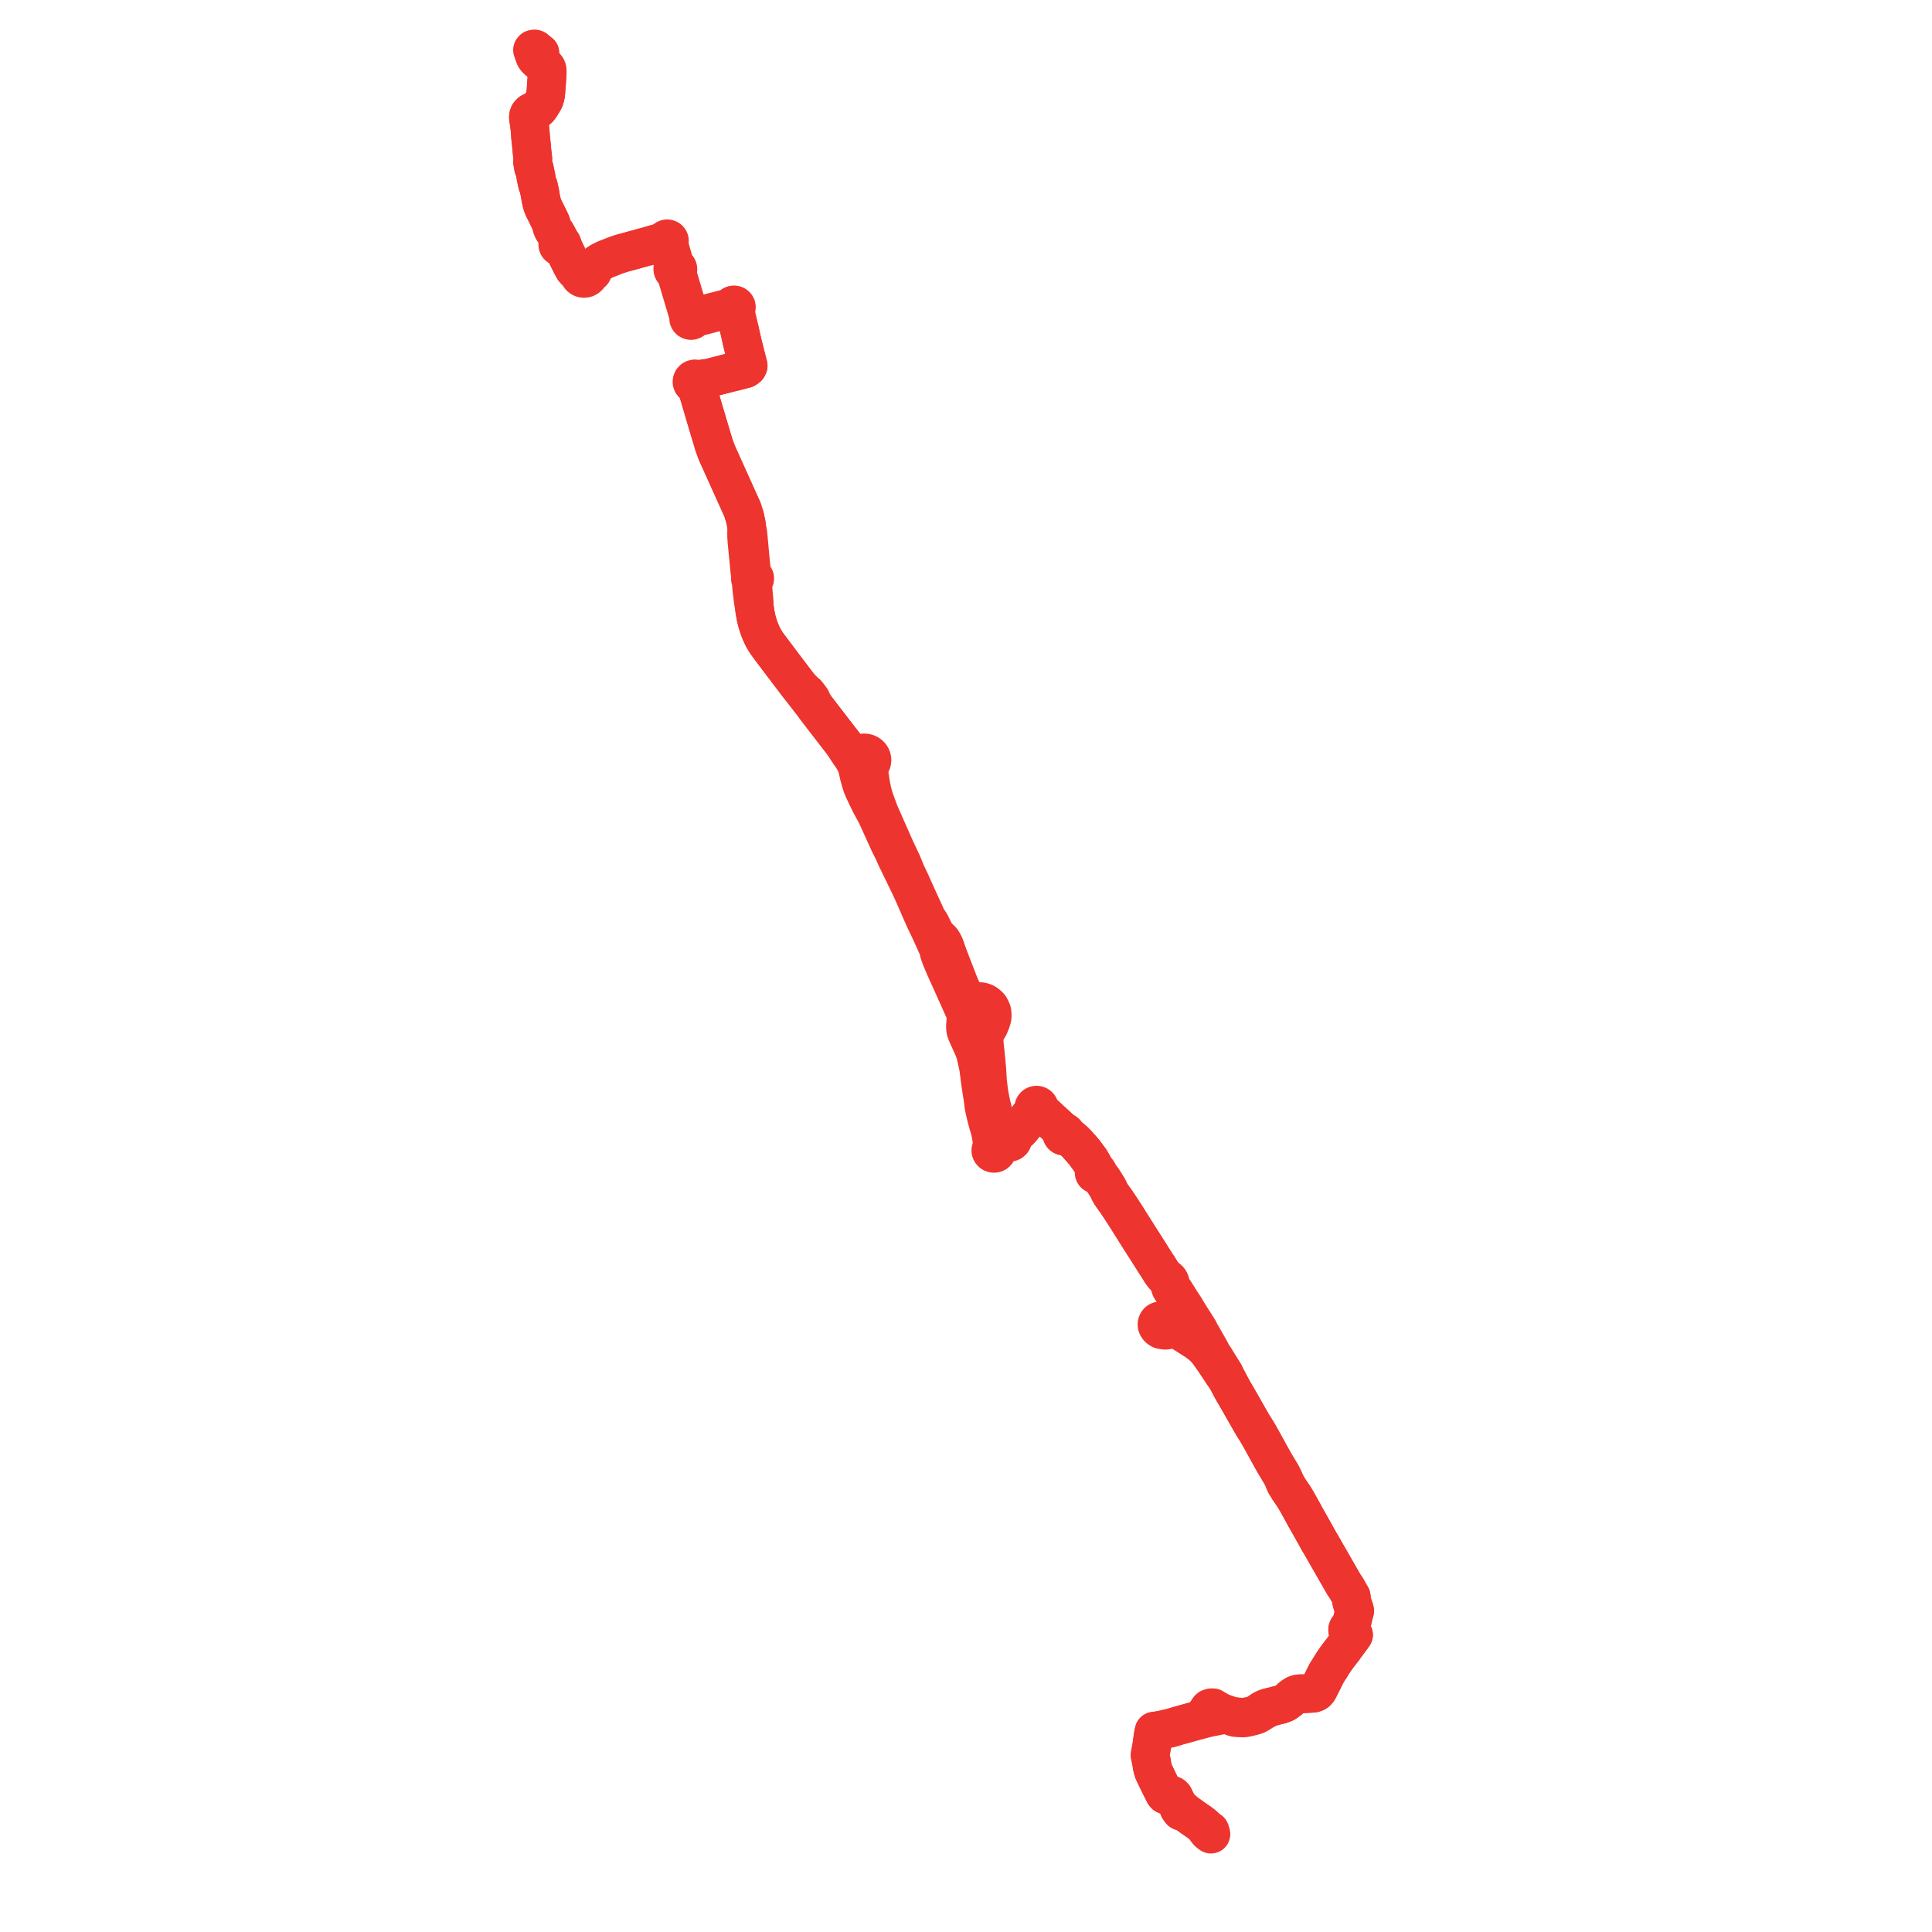     
<svg width="789.839" height="789.839" version="1.1"
     xmlns="http://www.w3.org/2000/svg">

  <title>Plan de ligne</title>
  <desc>Du 2019-09-02 au 9999-01-01</desc>

<path d='M 494.641 748.419 L 493.805 748.011 L 492.835 746.992 L 492.2 746.487 L 491.406 745.799 L 489.943 744.725 L 489.604 744.516 L 487.239 742.87 L 484.551 740.907 L 483.917 740.47 L 483.538 740.126 L 483.52 739.999 L 483.457 739.859 L 483.403 739.794 L 483.273 739.703 L 483.117 739.66 L 482.975 739.666 L 482.824 739.722 L 482.712 739.813 L 482.665 739.852 L 482.282 739.673 L 481.958 739.222 L 481.642 738.192 L 480.953 736.81 L 480.595 736.094 L 480.417 735.716 L 479.849 734.557 L 479.334 734.051 L 478.871 733.876 L 477.754 733.901 L 476.917 733.919 L 476.394 733.698 L 476.059 733.294 L 474.702 730.606 L 474.307 729.856 L 473.647 728.494 L 473.003 727.162 L 472.415 725.948 L 472.067 725.227 L 471.511 724.004 L 471.09 722.421 L 471.01 721.966 L 470.778 720.418 L 470.177 717.517 L 470.745 714.416 L 470.83 713.954 L 470.9 713.375 L 470.952 713.1 L 471.271 710.826 L 471.379 710.059 L 471.408 709.909 L 471.426 709.787 L 471.529 708.934 L 471.573 708.757 L 471.604 708.63 L 471.722 708.154 L 471.828 707.745 L 474.483 707.364 L 474.688 707.317 L 476.002 707.015 L 477.75 706.62 L 479.189 706.25 L 482.257 705.345 L 483.14 705.102 L 486.671 704.124 L 487.436 703.911 L 487.952 703.767 L 488.561 703.6 L 489.596 703.318 L 490.448 703.065 L 491.493 702.875 L 493.296 702.394 L 493.752 702.284 L 494.114 702.212 L 495.492 701.94 L 496.833 701.666 L 497.397 701.553 L 498.549 701.318 L 499.036 701.215 L 499.587 701.037 L 500.112 700.847 L 500.439 700.757 L 501.036 700.785 L 503.072 701.447 L 503.439 701.559 L 503.785 701.65 L 504.19 701.934 L 504.489 702.023 L 504.957 702.162 L 505.599 702.214 L 506.048 702.246 L 506.683 702.292 L 507.946 702.341 L 508.507 702.346 L 509.249 702.222 L 509.977 702.07 L 510.464 701.969 L 511.885 701.627 L 513.368 701.193 L 513.851 700.984 L 514.945 700.378 L 516.322 699.477 L 517.044 699.079 L 517.641 698.763 L 518.567 698.304 L 519.49 697.855 L 520.951 697.501 L 522.509 697.074 L 522.703 697.036 L 522.87 697.009 L 523.022 696.983 L 523.254 696.919 L 523.904 696.713 L 524.516 696.469 L 525.103 696.262 L 525.372 696.102 L 525.624 695.936 L 525.797 695.816 L 526.674 695.198 L 527.318 694.685 L 527.627 694.293 L 527.973 693.963 L 529.264 693.072 L 529.748 692.834 L 530.012 692.728 L 530.32 692.603 L 530.794 692.503 L 531.519 692.427 L 532.704 692.446 L 532.928 692.436 L 533.053 692.431 L 534.089 692.387 L 536.845 692.228 L 537.305 692.073 L 537.752 691.927 L 538.182 691.66 L 538.664 691.154 L 538.869 690.845 L 538.981 690.685 L 540.405 687.867 L 540.595 687.486 L 541.4 685.861 L 541.83 684.994 L 542.392 683.925 L 542.562 683.654 L 542.673 683.463 L 543.749 681.764 L 544.081 681.26 L 544.735 680.169 L 545.732 678.675 L 546.128 678.106 L 546.63 677.405 L 548.658 674.764 L 549.014 674.3 L 549.275 673.981 L 550.138 672.762 L 552.321 669.812 L 552.701 669.302 L 552.757 669.229 L 552.88 669.055 L 553.364 668.361 L 553.212 668.133 L 552.126 667.457 L 551.368 667.068 L 551.027 666.732 L 550.951 666.455 L 550.948 666.135 L 551.092 665.782 L 551.731 664.877 L 551.993 664.531 L 552.322 663.958 L 552.593 663.301 L 552.694 662.93 L 552.977 661.896 L 553.206 660.913 L 553.326 660.399 L 553.447 659.874 L 553.765 658.829 L 553.818 658.592 L 553.738 658.229 L 553.702 658.025 L 553.1 656.281 L 552.678 655.067 L 552.588 654.733 L 552.514 654.357 L 552.498 653.932 L 552.507 653.406 L 552.391 652.684 L 552.054 652.146 L 551.427 651.071 L 550.975 650.234 L 550.726 649.773 L 550.352 649.179 L 549.329 647.661 L 548.704 646.553 L 547.382 644.247 L 547.252 644.021 L 547.214 643.955 L 547.101 643.758 L 546.719 643.093 L 545.218 640.477 L 542.85 636.35 L 541.895 634.697 L 541.009 633.135 L 540.478 632.196 L 540.329 631.933 L 540.248 631.79 L 540.017 631.383 L 539.792 631.012 L 539.401 630.37 L 539.184 630.022 L 539.082 629.815 L 538.932 629.547 L 538.74 629.204 L 538.686 629.108 L 536.678 625.514 L 535.422 623.267 L 534.417 621.51 L 533.551 619.994 L 532.609 618.211 L 532.349 617.756 L 532.084 617.295 L 531.679 616.552 L 530.279 614.044 L 529.295 612.373 L 529.025 611.928 L 527.948 610.351 L 526.871 608.774 L 526.085 607.434 L 525.967 607.235 L 525.582 606.671 L 525.512 606.308 L 525.052 605.495 L 524.811 604.772 L 523.914 602.931 L 520.978 598.033 L 520.306 596.841 L 518.745 594.018 L 514.732 586.763 L 513.493 584.682 L 512.548 583.234 L 511.474 581.399 L 510.299 579.349 L 509.757 578.403 L 509.594 578.116 L 507.584 574.571 L 505.709 571.322 L 505.397 570.782 L 505.267 570.562 L 504.279 568.885 L 503.215 566.96 L 501.83 564.287 L 501.444 563.632 L 500.847 562.236 L 500.47 561.465 L 499.434 559.823 L 498.485 558.331 L 497.72 557.085 L 497.138 556.151 L 496.684 555.375 L 495.92 554.316 L 495.36 553.333 L 494.688 552.023 L 494.025 550.853 L 493.739 550.351 L 493.043 549.131 L 492.22 547.686 L 491.757 546.874 L 491.733 546.801 L 490.538 544.797 L 490.352 544.313 L 489.966 543.624 L 488.572 541.368 L 486.944 538.848 L 485.811 537.06 L 485.09 535.834 L 485.009 535.697 L 484.72 535.203 L 484.444 534.731 L 483.297 532.98 L 483.157 532.764 L 482.985 532.512 L 482.375 531.571 L 481.946 530.862 L 481.43 530.029 L 480.867 529.149 L 480.134 528.006 L 479.582 527.299 L 479.014 526.482 L 478.813 526.177 L 478.668 525.823 L 478.428 525.032 L 478.356 524.359 L 478.228 523.944 L 478.045 523.606 L 477.636 523.102 L 477.311 522.83 L 477.112 522.682 L 476.127 521.818 L 475.617 521.279 L 474.795 520.134 L 473.436 517.963 L 473.05 517.369 L 471.867 515.549 L 470.75 513.783 L 470.171 512.865 L 468.656 510.466 L 467.493 508.653 L 466.279 506.76 L 466.159 506.573 L 465.91 506.179 L 465.02 504.764 L 461.415 499.037 L 460.865 498.164 L 458.851 495.032 L 458.106 493.872 L 456.348 491.252 L 456.187 491.011 L 454.603 488.842 L 454.382 488.492 L 453.702 487.426 L 453.078 485.988 L 451.905 484.078 L 450.633 482.085 L 450.429 481.813 L 450.267 481.599 L 449.838 481.12 L 449.096 480.199 L 448.814 479.579 L 448.836 479.352 L 448.782 479.128 L 448.656 478.933 L 448.471 478.783 L 448.245 478.696 L 447.768 478.078 L 447.499 477.54 L 446.999 476.599 L 446.454 475.606 L 445.846 474.574 L 445.463 473.985 L 444.854 473.192 L 443.472 471.29 L 442.111 469.674 L 441.066 468.549 L 440.446 467.801 L 440.151 467.5 L 439.494 466.844 L 438.701 466.068 L 438.255 465.712 L 437.799 465.33 L 437.264 464.889 L 436.798 464.582 L 436.421 464.086 L 435.893 463.723 L 435.884 463.485 L 435.8 463.26 L 435.645 463.06 L 435.446 462.904 L 435.18 462.815 L 434.899 462.789 L 434.63 462.534 L 434.404 462.321 L 434.211 462.157 L 433.515 461.627 L 432.416 460.617 L 431.616 459.883 L 431.308 459.584 L 430.583 458.941 L 429.72 458.135 L 429.165 457.626 L 428.829 457.317 L 426.523 455.204 L 425.099 453.371 L 424.906 453.016 L 424.906 452.723 L 424.822 452.441 L 424.661 452.19 L 424.397 451.966 L 424.072 451.829 L 423.719 451.792 L 423.397 451.849 L 423.104 451.989 L 422.866 452.201 L 422.701 452.468 L 422.62 452.811 L 422.661 453.16 L 422.62 453.648 L 422.463 454.163 L 422.201 454.527 L 420.699 456.448 L 420.09 457.227 L 418.824 458.866 L 417.379 460.629 L 415.037 462.39 L 414.427 462.847 L 413.683 463.388 L 413.251 463.613 L 412.971 463.729 L 412.548 463.832 L 412.194 463.86 L 411.593 463.826 L 411.139 463.712 L 410.732 463.554 L 409.21 462.246 L 408.088 460.631 L 407.572 459.746 L 407.308 459.306 L 406.899 458.179 L 406.63 457.088 L 405.969 454.562 L 405.218 451.386 L 404.872 449.776 L 404.562 448.155 L 404.41 447.36 L 404.104 445.215 L 403.739 442.168 L 403.431 437.028 L 402.929 431.678 L 402.781 430.282 L 402.424 427.101 L 402.324 425.095 L 402.333 424.298 L 402.616 423.015 L 403.065 421.749 L 403.598 420.764 L 404.347 419.506 L 405.171 417.513 L 405.613 415.888 L 405.662 414.91 L 405.604 414.277 L 405.513 413.543 L 405.246 412.867 L 404.991 412.359 L 404.703 411.785 L 404.326 411.324 L 403.959 410.977 L 403.488 410.559 L 403.006 410.209 L 402.599 409.971 L 402.174 409.783 L 401.565 409.587 L 400.847 409.476 L 400.186 409.456 L 399.006 409.599 L 398.049 409.743 L 397.172 409.787 L 396.633 409.71 L 396.009 409.509 L 395.711 409.305 L 395.329 408.937 L 394.824 408.231 L 393.476 405.336 L 392.561 403.432 L 392.064 402.218 L 388.797 393.794 L 387.44 390.232 L 386.195 386.678 L 385.626 385.544 L 385.353 385.078 L 384.958 384.465 L 384.442 383.95 L 383.911 383.464 L 383.409 383.005 L 382.683 382.188 L 382.231 381.422 L 381.811 380.57 L 381.481 379.899 L 381.039 379.003 L 380.283 377.468 L 379.062 375.754 L 378.632 374.807 L 377.868 373.122 L 377.172 371.595 L 376.126 369.324 L 375.17 367.246 L 374.621 366.01 L 373.079 362.62 L 372.633 361.59 L 372.341 360.916 L 371.454 359.063 L 370.507 357.08 L 368.665 352.592 L 366.348 347.763 L 359.532 332.344 L 358.769 330.275 L 357.757 327.529 L 357.285 326.144 L 356.888 324.767 L 356.513 323.286 L 356.072 321.211 L 355.733 319.053 L 355.714 318.931 L 355.511 317.606 L 355.376 316.634 L 355.278 315.826 L 355.234 315.379 L 355.161 314.651 L 355.178 314.126 L 355.285 313.639 L 355.394 313.289 L 355.536 312.874 L 355.829 312.564 L 356.074 312.219 L 356.273 311.826 L 356.408 311.411 L 356.478 310.981 L 356.48 310.547 L 356.384 310.001 L 356.183 309.482 L 355.882 309.006 L 355.493 308.591 L 355.101 308.297 L 354.664 308.064 L 354.193 307.899 L 354.065 307.875 L 353.701 307.806 L 353.289 307.791 L 353.199 307.788 L 352.7 307.844 L 352.218 307.974 L 351.763 308.174 L 351.235 308.528 L 350.341 308.567 L 349.861 308.518 L 349.01 308.235 L 348.256 307.762 L 347.819 307.506 L 347.142 306.863 L 345.788 305.201 L 345.076 304.41 L 344.403 303.516 L 338.461 295.828 L 335.189 291.577 L 333.575 289.479 L 331.861 286.751 L 331.61 285.879 L 331.119 285.229 L 330.328 284.182 L 329.766 283.48 L 329.261 283.148 L 328.508 282.363 L 327.042 280.999 L 325.531 279.034 L 324.259 277.349 L 323.457 276.298 L 320.176 271.981 L 316.357 266.906 L 314.929 264.996 L 313.924 263.651 L 313.117 262.522 L 312.355 261.243 L 311.806 260.257 L 310.846 258.128 L 310.092 256.094 L 309.46 254.049 L 309.134 252.646 L 308.876 251.328 L 308.592 249.785 L 308.341 247.737 L 308.34 246.249 L 308.243 245.064 L 308.013 242.743 L 307.861 240.825 L 307.731 239.47 L 307.826 238.162 L 308.076 237.227 L 308.219 237.153 L 308.421 236.942 L 308.438 236.903 L 308.537 236.679 L 308.554 236.395 L 308.469 236.122 L 308.293 235.891 L 308.177 235.814 L 308.045 235.727 L 307.908 235.691 L 307.563 235.126 L 307.298 234.547 L 306.998 231.379 L 306.771 228.989 L 306.67 227.96 L 306.444 225.554 L 306.103 221.811 L 305.879 219.38 L 305.733 217.989 L 305.347 216.165 L 305.255 215.436 L 305.082 214.125 L 304.725 212.415 L 304.531 211.485 L 303.464 208.158 L 302.932 207.013 L 302.027 205.005 L 300.206 200.962 L 293.016 185.003 L 291.866 181.856 L 289.517 173.982 L 288.839 171.712 L 288.122 169.309 L 285.293 159.641 L 285.003 157.978 L 285.005 157.327 L 285.155 156.779 L 285.345 156.441 L 285.392 156.268 L 285.799 155.977 L 286.672 155.55 L 289.319 154.712 L 290.284 154.467 L 290.483 154.416 L 291.415 154.158 L 298.319 152.38 L 300.367 151.891 L 302.494 151.342 L 303.29 151.136 L 304.628 150.79 L 305.063 150.556 L 305.565 150.166 L 305.874 149.561 L 303.85 141.553 L 303.685 140.854 L 303.521 140.238 L 302.656 136.388 L 302.307 134.837 L 302.23 134.544 L 301.589 131.881 L 300.413 126.965 L 300.291 126.485 L 300.593 126.366 L 300.837 126.161 L 300.998 125.894 L 301.057 125.592 L 301.01 125.289 L 300.87 125.026 L 300.649 124.817 L 300.371 124.682 L 300.061 124.635 L 299.752 124.679 L 299.491 124.8 L 299.277 124.985 L 299.13 125.22 L 299.061 125.485 L 298.48 125.78 L 294.699 126.744 L 291.278 127.618 L 288.058 128.451 L 283.784 129.558 L 283.369 129.666 L 283.18 129.439 L 282.925 129.277 L 282.65 129.201 L 282.324 129.205 L 282.034 129.302 L 281.423 127.242 L 280.548 124.294 L 280.238 123.251 L 279.87 122.013 L 278.693 118.048 L 278.215 116.436 L 276.771 111.572 L 276.578 110.907 L 276.856 110.711 L 277.051 110.44 L 277.141 110.125 L 277.117 109.799 L 276.99 109.512 L 276.774 109.275 L 276.49 109.113 L 276.167 109.041 L 275.832 108.192 L 275.714 107.805 L 275.617 107.453 L 275.02 105.404 L 274.912 105.035 L 274.8 104.649 L 274.122 102.271 L 273.602 100.544 L 273.252 99.251 L 273.472 99.071 L 273.623 98.836 L 273.69 98.57 L 273.667 98.297 L 273.556 98.044 L 273.384 97.847 L 273.16 97.705 L 272.93 97.633 L 272.688 97.619 L 272.451 97.662 L 272.233 97.761 L 272.049 97.909 L 271.899 98.117 L 271.817 98.356 L 271.811 98.607 L 270.436 99.075 L 267.953 99.758 L 266.27 100.232 L 264.894 100.645 L 262.833 101.194 L 262.381 101.314 L 261.206 101.641 L 260.915 101.721 L 258.89 102.285 L 256.538 102.923 L 256.237 103.009 L 254.401 103.495 L 253.123 103.909 L 252.252 104.191 L 250.673 104.803 L 247.71 105.957 L 246.601 106.487 L 244.993 107.334 L 244.064 108.055 L 243.312 108.989 L 242.552 110.104 L 242.446 110.26 L 242.072 110.526 L 241.674 110.774 L 241.133 110.827 L 240.478 110.631 L 240.039 110.229 L 239.495 109.961 L 238.858 109.849 L 238.216 109.923 L 237.756 110.101 L 237.354 110.374 L 236.752 110.511 L 236.171 110.541 L 235.507 110.424 L 235.024 110.365 L 234.822 110.173 L 234.583 109.893 L 234.123 109.024 L 233.57 108.032 L 233.344 107.575 L 233.246 107.377 L 232.098 105.051 L 231.225 103.238 L 230.54 101.813 L 230.071 100.838 L 229.795 100.412 L 229.884 100.132 L 229.868 99.839 L 229.75 99.568 L 229.544 99.349 L 229.271 99.206 L 229.059 98.738 L 228.931 98.546 L 228.629 97.9 L 228.368 97.427 L 228.23 97.152 L 227.781 96.308 L 227.269 95.349 L 227.047 95.039 L 226.667 94.63 L 226.34 94.284 L 226.054 93.802 L 225.755 93.124 L 225.68 92.909 L 225.633 92.776 L 225.548 92.393 L 225.425 91.645 L 225.312 91.306 L 224.606 89.787 L 224.512 89.595 L 223.798 88.144 L 223.225 86.97 L 222.48 85.507 L 222.244 85.054 L 221.847 84.043 L 221.518 83.015 L 221.061 80.965 L 220.885 79.817 L 220.78 79.157 L 220.286 76.82 L 220.185 76.364 L 220.039 75.851 L 219.874 75.637 L 219.77 75.416 L 219.634 74.865 L 219.346 73.478 L 218.601 69.724 L 218.414 68.884 L 218.341 68.642 L 218.245 68.495 L 218.092 68.407 L 218.112 68.24 L 218.088 68.079 L 217.729 66.27 L 217.774 65.719 L 217.837 65.301 L 217.826 64.687 L 217.793 64.424 L 217.557 62.526 L 217.369 60.637 L 217.317 59.907 L 217.214 58.841 L 216.996 56.839 L 216.904 55.989 L 216.777 53.9 L 216.764 53.685 L 216.558 51.83 L 216.503 51.313 L 216.332 49.999 L 216.104 48.766 L 216.029 48.174 L 216.02 47.774 L 216.062 47.421 L 216.163 47.061 L 216.327 46.718 L 216.704 46.278 L 217.124 45.908 L 218.143 45.478 L 218.432 45.355 L 218.892 45.162 L 219.378 44.925 L 219.755 44.705 L 220.161 44.378 L 220.522 43.914 L 220.717 43.619 L 220.928 43.297 L 221.229 42.886 L 221.8 41.956 L 221.984 41.657 L 222.488 40.767 L 222.649 40.351 L 223.06 38.68 L 223.18 37.447 L 223.43 34.113 L 223.715 29.686 L 223.68 28.772 L 223.544 28.138 L 223.345 27.729 L 222.877 27.149 L 221.858 26.275 L 220.628 25.219 L 220.291 24.931 L 219.886 24.583 L 219.379 24.106 L 219.114 23.787 L 218.814 23.337 L 219.66 22.607 L 220.766 21.641' fill='transparent' stroke='#ee342e' stroke-linecap='round' stroke-linejoin='round' stroke-width='15.797'/><path d='M 218.92 20.123 L 218.561 20 L 217.936 20.107 L 217.684 20.424 L 218.243 22.067 L 218.544 22.822 L 218.814 23.337 L 219.114 23.787 L 219.379 24.106 L 219.886 24.583 L 220.291 24.931 L 220.628 25.219 L 222.877 27.149 L 223.345 27.729 L 223.544 28.138 L 223.68 28.772 L 223.715 29.686 L 223.43 34.113 L 223.18 37.447 L 223.06 38.68 L 222.649 40.351 L 222.488 40.767 L 221.984 41.657 L 221.8 41.956 L 221.229 42.886 L 220.928 43.297 L 220.717 43.619 L 220.522 43.914 L 220.161 44.378 L 219.755 44.705 L 219.378 44.925 L 218.892 45.162 L 218.432 45.355 L 218.143 45.478 L 217.124 45.908 L 216.704 46.278 L 216.327 46.718 L 216.163 47.061 L 216.062 47.421 L 216.02 47.774 L 216.029 48.174 L 216.104 48.766 L 216.332 49.999 L 216.503 51.313 L 216.558 51.83 L 216.764 53.685 L 216.777 53.9 L 216.904 55.989 L 217.214 58.841 L 217.317 59.907 L 217.369 60.637 L 217.557 62.526 L 217.793 64.424 L 217.826 64.687 L 217.837 65.301 L 217.774 65.719 L 217.729 66.27 L 218.088 68.079 L 218.112 68.24 L 218.092 68.407 L 218.245 68.495 L 218.341 68.642 L 218.414 68.884 L 218.601 69.724 L 219.004 71.753 L 219.346 73.478 L 219.634 74.865 L 219.77 75.416 L 219.874 75.637 L 220.039 75.851 L 220.185 76.364 L 220.286 76.82 L 220.78 79.157 L 220.885 79.817 L 221.061 80.965 L 221.518 83.015 L 221.847 84.043 L 222.244 85.054 L 222.48 85.507 L 223.225 86.97 L 223.798 88.144 L 224.512 89.595 L 224.606 89.787 L 225.312 91.306 L 225.425 91.645 L 225.548 92.393 L 225.633 92.776 L 225.68 92.909 L 225.755 93.124 L 226.054 93.802 L 226.34 94.284 L 226.667 94.63 L 227.047 95.039 L 227.269 95.349 L 227.781 96.308 L 228.23 97.152 L 228.368 97.427 L 228.629 97.9 L 228.633 98.267 L 228.636 98.623 L 228.604 98.8 L 228.476 99.284 L 228.24 99.477 L 228.086 99.733 L 228.035 99.956 L 228.046 100.184 L 228.121 100.4 L 228.291 100.632 L 228.531 100.8 L 228.757 100.878 L 228.995 100.899 L 229.232 100.861 L 229.677 101.153 L 230.54 101.813 L 232.098 105.051 L 233.246 107.377 L 233.344 107.575 L 233.57 108.032 L 234.123 109.024 L 234.583 109.893 L 234.822 110.173 L 235.024 110.365 L 235.319 110.798 L 236.354 111.652 L 236.708 112.213 L 236.895 112.729 L 237.224 113.178 L 237.671 113.526 L 237.866 113.622 L 238.121 113.725 L 238.611 113.819 L 239.133 113.801 L 239.633 113.663 L 240.083 113.414 L 240.55 112.95 L 240.763 112.57 L 240.885 112.155 L 241.43 111.798 L 241.899 111.507 L 242.215 111.208 L 242.446 110.26 L 242.552 110.104 L 243.312 108.989 L 244.064 108.055 L 244.993 107.334 L 246.601 106.487 L 247.71 105.957 L 250.673 104.803 L 252.252 104.191 L 254.401 103.495 L 256.237 103.009 L 256.538 102.923 L 258.89 102.285 L 260.915 101.721 L 261.206 101.641 L 262.381 101.314 L 262.833 101.194 L 264.894 100.645 L 266.27 100.232 L 267.953 99.758 L 270.436 99.075 L 272.003 99.045 L 272.219 99.235 L 272.487 99.352 L 272.782 99.387 L 273.172 100.659 L 273.371 101.372 L 274.165 104.223 L 274.47 105.149 L 275.281 107.928 L 275.407 108.351 L 275.517 109.197 L 275.283 109.391 L 275.119 109.64 L 275.041 109.924 L 275.054 110.216 L 275.158 110.493 L 275.325 110.711 L 275.432 110.791 L 275.549 110.878 L 275.812 110.984 L 276.096 111.018 L 276.277 111.633 L 276.607 112.729 L 276.656 112.889 L 277.199 114.649 L 277.787 116.549 L 278.248 118.141 L 279.438 122.111 L 279.819 123.368 L 280.999 127.365 L 281.698 129.604 L 281.612 129.722 L 281.526 130.008 L 281.54 130.304 L 281.654 130.581 L 281.855 130.81 L 282.123 130.967 L 282.431 131.037 L 282.764 131.008 L 283.068 130.875 L 283.307 130.655 L 283.454 130.373 L 283.491 130.084 L 283.921 129.952 L 288.159 128.833 L 288.754 128.676 L 291.739 127.889 L 294.801 127.099 L 298.229 126.214 L 298.583 126.135 L 299.174 126.014 L 299.374 126.259 L 299.647 126.428 L 299.964 126.507 L 300.291 126.485 L 300.413 126.965 L 300.918 129.077 L 301.589 131.881 L 302.23 134.544 L 302.307 134.837 L 302.656 136.388 L 303.521 140.238 L 303.685 140.854 L 303.85 141.553 L 305.874 149.561 L 305.565 150.166 L 305.063 150.556 L 304.628 150.79 L 303.29 151.136 L 302.494 151.342 L 300.367 151.891 L 298.319 152.38 L 291.415 154.158 L 290.483 154.416 L 290.284 154.467 L 289.319 154.712 L 287.941 154.72 L 286.28 155.164 L 285.426 155.149 L 284.86 155.087 L 284.491 154.925 L 284.086 154.881 L 283.688 154.961 L 283.323 155.166 L 283.221 155.258 L 283.051 155.474 L 282.904 155.848 L 282.898 156.248 L 283.033 156.626 L 283.296 156.942 L 283.654 157.156 L 283.882 157.224 L 284.18 157.538 L 284.434 157.94 L 284.596 158.196 L 285.293 159.641 L 288.122 169.309 L 288.839 171.712 L 289.517 173.982 L 291.866 181.856 L 293.016 185.003 L 301.207 203.183 L 302.027 205.005 L 302.932 207.013 L 303.464 208.158 L 304.531 211.485 L 304.725 212.415 L 305.082 214.125 L 305.255 215.436 L 305.347 216.165 L 305.206 218.028 L 305.231 219.413 L 305.389 221.782 L 305.502 222.868 L 306.107 229.061 L 306.413 232.23 L 306.54 233.533 L 306.726 234.172 L 306.874 234.835 L 306.968 235.946 L 306.819 236.181 L 306.757 236.45 L 306.79 236.722 L 306.915 236.97 L 307.117 237.168 L 307.213 237.71 L 307.243 238.203 L 307.23 239.607 L 307.348 240.841 L 307.579 242.723 L 307.874 245.109 L 308.032 246.343 L 308.341 247.737 L 308.592 249.785 L 308.735 250.56 L 308.876 251.328 L 309.134 252.646 L 309.46 254.049 L 310.092 256.094 L 310.846 258.128 L 311.806 260.257 L 312.355 261.243 L 313.117 262.522 L 313.924 263.651 L 316.357 266.906 L 320.176 271.981 L 323.457 276.298 L 324.259 277.349 L 325.531 279.034 L 327.042 280.999 L 329.106 283.706 L 329.383 284.069 L 332.162 287.638 L 333.575 289.479 L 338.461 295.828 L 344.403 303.516 L 345.076 304.41 L 346.082 306.106 L 347.449 308.156 L 348.216 309.263 L 348.825 310.198 L 348.951 310.426 L 349.166 310.777 L 349.453 311.258 L 349.789 311.909 L 349.946 312.283 L 350.116 312.659 L 350.323 313.299 L 350.449 313.729 L 350.798 315.088 L 351.067 316.354 L 351.265 317.187 L 351.611 318.384 L 351.758 318.936 L 352.081 320.114 L 352.406 321.105 L 352.612 321.667 L 353.069 322.735 L 353.668 324.02 L 354.572 325.941 L 354.965 326.735 L 356.113 329.035 L 358.342 333.127 L 360.52 337.92 L 363.64 344.785 L 364.869 347.247 L 365.248 348.042 L 366.377 350.558 L 368.314 354.541 L 370.794 359.632 L 372.11 362.39 L 372.848 363.958 L 373.294 364.907 L 374.782 368.323 L 376.758 372.858 L 378.057 375.739 L 378.65 377.023 L 380.207 380.264 L 380.739 381.434 L 382.4 385.087 L 383.959 388.565 L 383.948 389.438 L 384.714 391.605 L 385.376 393.165 L 386.435 395.677 L 388.155 399.47 L 390.106 403.801 L 393.788 412.013 L 394.105 412.713 L 394.37 413.299 L 394.51 413.607 L 394.753 414.289 L 394.857 414.773 L 394.925 415.345 L 394.917 416.07 L 394.839 417.235 L 394.733 418.847 L 394.699 419.45 L 394.695 420.037 L 394.717 420.474 L 394.769 420.901 L 394.847 421.307 L 394.982 421.751 L 395.366 422.69 L 397.706 427.902 L 398.174 428.985 L 398.423 429.677 L 398.65 430.365 L 398.882 431.179 L 399.267 432.859 L 400.073 436.48 L 400.656 441.135 L 400.903 442.918 L 401.006 443.663 L 401.376 446.051 L 401.805 448.747 L 402.278 452.43 L 402.589 453.882 L 402.936 455.373 L 403.411 457.318 L 403.996 459.453 L 404.429 460.891 L 404.647 461.618 L 404.822 462.274 L 404.983 463.062 L 405.125 463.811 L 405.456 465.704 L 405.606 466.563 L 405.851 467.433 L 405.982 468.006 L 406.006 468.383 L 405.967 468.771 L 405.86 469.149 L 405.594 469.315 L 405.359 469.523 L 405.186 469.778 L 405.085 470.066 L 405.061 470.368 L 405.126 470.687 L 405.277 470.979 L 405.505 471.224 L 405.793 471.404 L 406.125 471.507 L 406.473 471.523 L 406.811 471.453 L 407.117 471.301 L 407.37 471.08 L 407.552 470.804 L 407.65 470.492 L 407.658 470.167 L 407.979 469.767 L 408.167 469.451 L 408.36 469.229 L 408.588 469.027 L 409.024 468.712 L 409.983 468.018 L 410.862 467.382 L 411.26 467.207 L 411.652 467.089 L 412.538 466.987 L 412.937 466.967 L 413.168 466.904 L 413.377 466.822 L 413.587 466.662 L 413.807 466.427 L 413.96 466.15 L 414.038 465.845 L 414.037 465.533 L 413.956 465.229 L 414.269 464.651 L 414.565 464.216 L 414.86 463.904 L 416.933 462.066 L 417.606 461.313 L 418.805 459.827 L 420.01 458.352 L 422.792 454.858 L 423.059 454.595 L 423.796 453.949 L 424.145 453.889 L 424.518 454.015 L 424.932 454.239 L 426.523 455.204 L 428.829 457.317 L 429.165 457.626 L 429.72 458.135 L 430.02 458.415 L 430.583 458.941 L 431.308 459.584 L 431.616 459.883 L 433.515 461.627 L 433.936 462.614 L 434.077 463.748 L 434.131 463.961 L 434.189 464.053 L 434.267 464.175 L 434.512 464.365 L 434.772 464.478 L 435.015 464.48 L 435.258 464.44 L 436.131 464.441 L 436.798 464.582 L 437.264 464.889 L 437.799 465.33 L 438.255 465.712 L 438.701 466.068 L 439.494 466.844 L 440.151 467.5 L 440.446 467.801 L 441.066 468.549 L 442.111 469.674 L 443.472 471.29 L 444.854 473.192 L 445.463 473.985 L 445.846 474.574 L 446.454 475.606 L 446.999 476.599 L 447.499 477.54 L 447.458 478.105 L 447.345 478.679 L 447.332 479.199 L 447.303 479.426 L 447.343 479.63 L 447.443 479.815 L 447.595 479.965 L 447.704 480.016 L 447.872 480.096 L 448.096 480.12 L 448.867 480.452 L 449.838 481.12 L 450.267 481.599 L 450.429 481.813 L 450.633 482.085 L 451.905 484.078 L 453.078 485.988 L 453.702 487.426 L 454.382 488.492 L 454.603 488.842 L 456.187 491.011 L 456.348 491.252 L 458.106 493.872 L 458.851 495.032 L 460.865 498.164 L 461.415 499.037 L 465.02 504.764 L 465.91 506.179 L 466.159 506.573 L 466.279 506.76 L 467.493 508.653 L 468.656 510.466 L 470.171 512.865 L 470.75 513.783 L 471.867 515.549 L 473.05 517.369 L 473.436 517.963 L 474.795 520.134 L 475.617 521.279 L 476.127 521.818 L 477.112 522.682 L 477.311 522.83 L 477.636 523.102 L 478.045 523.606 L 478.228 523.944 L 478.356 524.359 L 478.428 525.032 L 478.396 525.842 L 478.445 526.183 L 478.558 526.517 L 478.707 526.787 L 479.229 527.56 L 479.641 528.176 L 480.29 529.143 L 481.147 530.25 L 481.696 531.056 L 482.162 531.767 L 482.716 532.678 L 482.886 532.933 L 483.01 533.163 L 484.247 535.049 L 484.533 535.481 L 484.856 535.968 L 484.933 536.084 L 485.568 537.207 L 486.356 538.565 L 487.048 539.909 L 487.35 540.553 L 487.609 541.137 L 487.7 541.384 L 487.736 541.6 L 487.739 541.774 L 487.691 541.899 L 487.56 542.032 L 487.397 542.125 L 487.21 542.223 L 486.859 542.316 L 485.869 541.809 L 485.26 541.328 L 484.893 540.985 L 484.614 540.629 L 484.507 540.375 L 484.357 539.916 L 484.197 539.393 L 484.142 539.076 L 484.101 538.534 L 484.242 538.133 L 484.25 537.712 L 484.125 537.307 L 483.943 537.029 L 483.697 536.797 L 483.401 536.627 L 483.071 536.525 L 482.638 536.502 L 482.217 536.597 L 481.843 536.803 L 481.548 537.1 L 481.326 537.486 L 481.282 537.884 L 481.347 538.303 L 481.238 538.864 L 481.095 539.14 L 480.82 539.611 L 480.552 540.041 L 480.175 540.644 L 479.702 541.401 L 479.273 542.087 L 479.028 542.479 L 478.57 542.988 L 478.008 543.407 L 477.702 543.589 L 477.285 543.732 L 476.84 543.808 L 476.493 543.835 L 476.129 543.819 L 475.625 543.741 L 474.69 543.597 L 474.303 543.386 L 473.983 543.177 L 473.596 542.833 L 473.332 542.501 L 473.145 542.165 L 473.015 541.783 L 472.985 541.431 L 473.021 541.129 L 473.13 540.822 L 473.285 540.556 L 473.471 540.339 L 473.734 540.147 L 474.055 540.026 L 474.442 539.968 L 474.824 539.973 L 475.303 540.092 L 475.797 540.271 L 477.175 540.835 L 479.273 542.087 L 480.667 542.918 L 481.07 543.158 L 481.215 543.245 L 483.076 544.476 L 488.086 547.651 L 489.118 548.289 L 489.384 548.49 L 489.412 548.512 L 490.383 549.248 L 491.751 550.373 L 492.757 551.356 L 493.543 552.254 L 494.318 553.263 L 494.714 553.828 L 496.085 555.783 L 496.565 556.443 L 497.07 557.218 L 497.251 557.494 L 499.332 560.628 L 500.016 561.646 L 501.444 563.632 L 501.83 564.287 L 502.347 565.286 L 503.215 566.96 L 504.279 568.885 L 505.267 570.562 L 505.397 570.782 L 505.709 571.322 L 507.584 574.571 L 507.79 574.935 L 509.594 578.116 L 509.757 578.403 L 511.474 581.399 L 512.548 583.234 L 513.493 584.682 L 514.732 586.763 L 518.745 594.018 L 520.306 596.841 L 520.978 598.033 L 523.914 602.931 L 524.811 604.772 L 525.052 605.495 L 525.512 606.308 L 525.582 606.671 L 525.967 607.235 L 526.085 607.434 L 526.871 608.774 L 527.948 610.351 L 529.025 611.928 L 529.295 612.373 L 530.279 614.044 L 531.679 616.552 L 532.084 617.295 L 532.349 617.756 L 532.609 618.211 L 533.551 619.994 L 534.417 621.51 L 535.422 623.267 L 536.678 625.514 L 538.686 629.108 L 538.74 629.204 L 538.932 629.547 L 539.082 629.815 L 539.184 630.022 L 539.401 630.37 L 539.792 631.012 L 540.017 631.383 L 540.248 631.79 L 540.329 631.933 L 540.478 632.196 L 541.009 633.135 L 541.895 634.697 L 542.85 636.35 L 543.073 636.739 L 545.218 640.477 L 546.719 643.093 L 547.101 643.758 L 547.214 643.955 L 547.252 644.021 L 547.382 644.247 L 548.704 646.553 L 549.329 647.661 L 550.352 649.179 L 550.726 649.773 L 550.975 650.234 L 551.427 651.071 L 552.054 652.146 L 552.391 652.684 L 552.507 653.406 L 552.498 653.932 L 552.514 654.357 L 552.588 654.733 L 552.678 655.067 L 553.1 656.281 L 553.702 658.025 L 553.738 658.229 L 553.818 658.592 L 553.765 658.829 L 553.447 659.874 L 553.326 660.399 L 553.206 660.913 L 552.977 661.896 L 552.694 662.93 L 552.593 663.301 L 552.322 663.958 L 551.993 664.531 L 551.731 664.877 L 551.092 665.782 L 550.948 666.135 L 550.951 666.455 L 551.027 666.732 L 551.368 667.068 L 552.126 667.457 L 553.212 668.133 L 553.364 668.361 L 552.88 669.055 L 552.757 669.229 L 552.701 669.302 L 552.321 669.812 L 552.059 670.165 L 550.138 672.762 L 549.275 673.981 L 549.014 674.3 L 548.658 674.764 L 546.63 677.405 L 546.128 678.106 L 545.732 678.675 L 544.735 680.169 L 544.081 681.26 L 543.749 681.764 L 542.673 683.463 L 542.562 683.654 L 542.392 683.925 L 541.83 684.994 L 540.595 687.486 L 540.405 687.867 L 539.502 689.654 L 538.981 690.685 L 538.869 690.845 L 538.664 691.154 L 538.182 691.66 L 537.752 691.927 L 537.305 692.073 L 536.845 692.228 L 534.089 692.387 L 533.053 692.431 L 532.928 692.436 L 532.704 692.446 L 531.519 692.427 L 530.794 692.503 L 530.32 692.603 L 530.012 692.728 L 529.748 692.834 L 529.264 693.072 L 527.973 693.963 L 527.627 694.293 L 527.318 694.685 L 526.674 695.198 L 525.797 695.816 L 525.624 695.936 L 525.372 696.102 L 525.103 696.262 L 524.516 696.469 L 523.904 696.713 L 523.254 696.919 L 523.022 696.983 L 522.87 697.009 L 522.703 697.036 L 522.509 697.074 L 520.951 697.501 L 519.49 697.855 L 518.329 698.083 L 517.656 698.311 L 516.865 698.658 L 516.465 698.871 L 516.055 699.088 L 515.852 699.195 L 514.751 700.01 L 513.975 700.485 L 513.209 700.87 L 512.364 701.231 L 511.472 701.467 L 509.926 701.806 L 508.535 702.003 L 507.962 702.02 L 507.145 701.988 L 506.087 701.881 L 503.785 701.65 L 503.439 701.559 L 503.072 701.447 L 501.036 700.785 L 499.988 700.339 L 498.928 699.948 L 496.539 698.553 L 495.94 698.164 L 495.377 698.142 L 494.94 698.204 L 494.553 698.34 L 494.245 698.571 L 493.989 698.925 L 493.255 700.047 L 492.598 701.162 L 491.745 702.132 L 490.448 703.065 L 489.596 703.318 L 488.561 703.6 L 487.952 703.767 L 487.436 703.911 L 486.671 704.124 L 483.14 705.102 L 482.257 705.345 L 479.189 706.25 L 477.75 706.62 L 476.002 707.015 L 474.688 707.317 L 474.483 707.364 L 472.866 707.596 L 471.828 707.745 L 471.722 708.154 L 471.604 708.63 L 471.573 708.757 L 471.529 708.934 L 471.426 709.787 L 471.408 709.909 L 471.379 710.059 L 470.952 713.1 L 470.9 713.375 L 470.83 713.954 L 470.745 714.416 L 470.177 717.517 L 470.527 719.205 L 470.778 720.418 L 471.01 721.966 L 471.09 722.421 L 471.511 724.004 L 472.067 725.227 L 472.415 725.948 L 473.003 727.162 L 473.647 728.494 L 474.307 729.856 L 474.702 730.606 L 476.059 733.294 L 476.394 733.698 L 476.917 733.919 L 477.754 733.901 L 478.226 733.89 L 478.871 733.876 L 479.334 734.051 L 479.849 734.557 L 480.417 735.716 L 480.595 736.094 L 480.953 736.81 L 481.642 738.192 L 481.958 739.222 L 482.282 739.673 L 482.634 740.255 L 482.68 740.321 L 482.742 740.409 L 482.875 740.494 L 482.993 740.528 L 483.154 740.526 L 483.305 740.471 L 483.431 740.351 L 483.467 740.317 L 483.917 740.47 L 484.551 740.907 L 487.239 742.87 L 489.604 744.516 L 489.943 744.725 L 491.406 745.799 L 492.2 746.487 L 492.869 747.613 L 493.751 748.768 L 494.097 749.13 L 495.065 749.839' fill='transparent' stroke='#ee342e' stroke-linecap='round' stroke-linejoin='round' stroke-width='15.797'/>
</svg>
